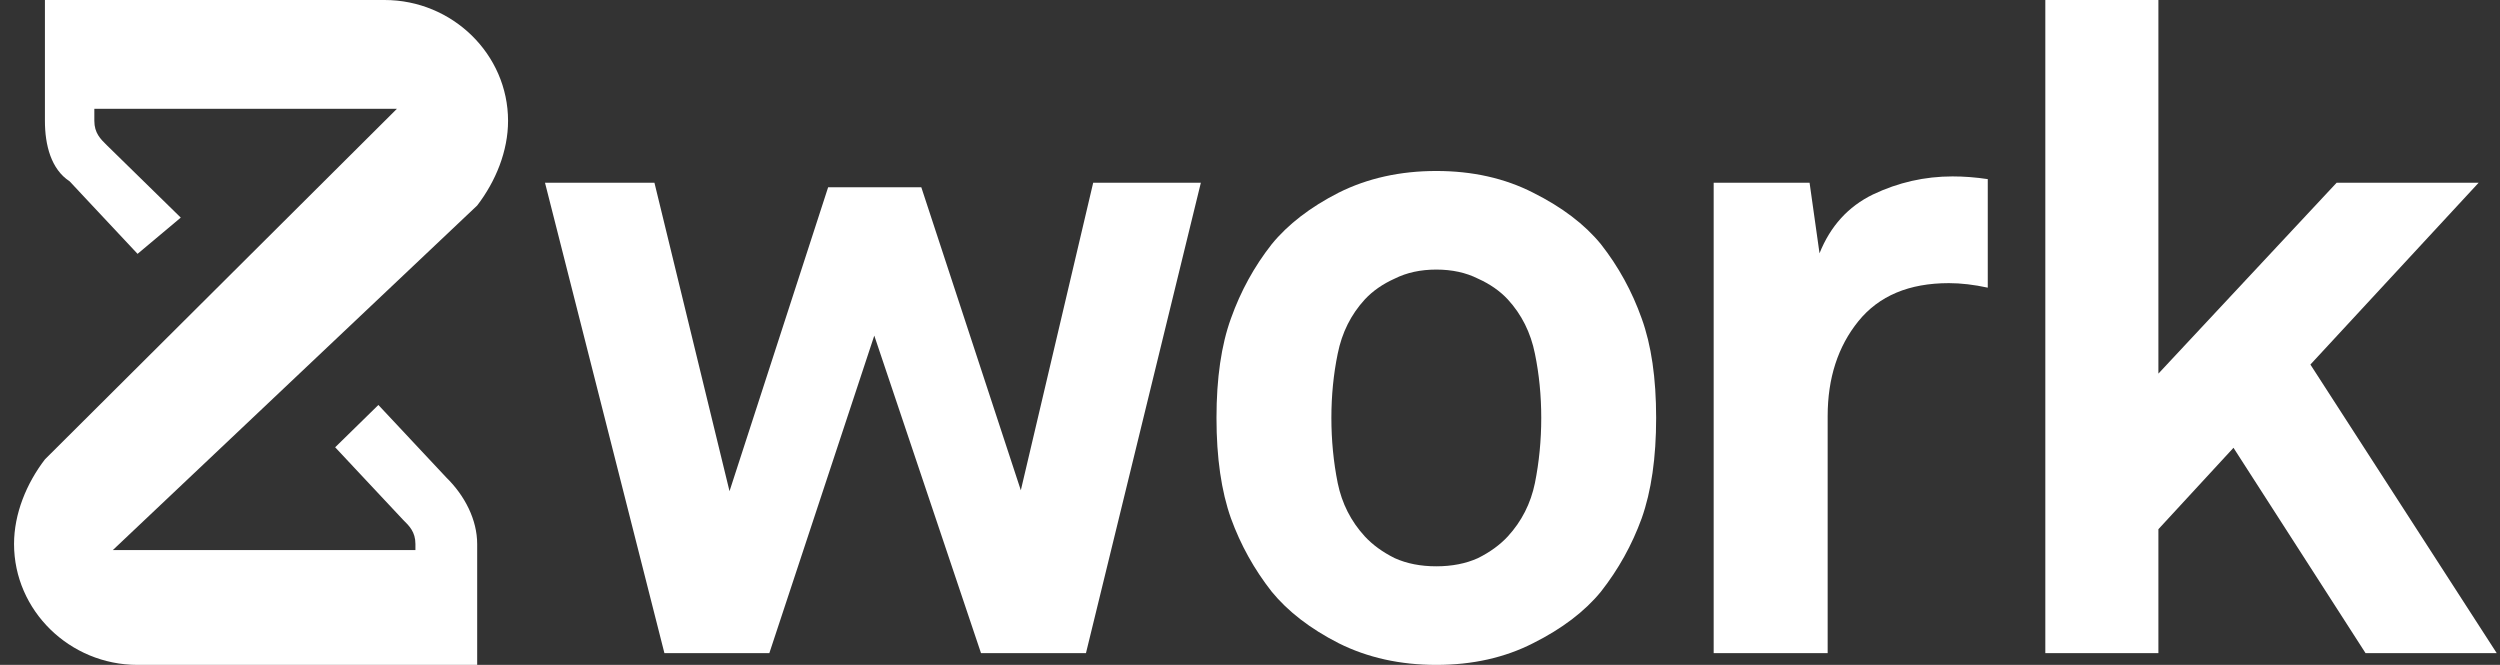 <svg width="94" height="25" viewBox="0 0 94 25" fill="none" xmlns="http://www.w3.org/2000/svg">
<rect x="0" y="0" width="94" height="25" fill="#333333" stroke="none"/>
<path d="M16.781 17.954C17.478 18.636 17.942 19.545 17.942 20.454V25H5.172C2.618 25 0.528 22.954 0.528 20.454C0.528 19.318 0.993 18.182 1.689 17.273L14.924 4.091H3.547V4.545C3.547 5 3.779 5.227 4.011 5.455L6.797 8.182L5.172 9.545L2.618 6.818C1.921 6.364 1.689 5.455 1.689 4.545V0H14.459C17.013 0 19.103 2.045 19.103 4.545C19.103 5.682 18.639 6.818 17.942 7.727L4.243 20.682H15.62V20.454C15.62 20 15.388 19.773 15.156 19.545L12.602 16.818L14.227 15.227L16.781 17.954Z" fill="white"/>
<path d="M40.832 24.558H36.886L32.873 12.619L28.927 24.558H24.982L20.492 6.871H24.607L27.43 18.469L31.138 7.041H34.641L38.383 18.435L41.104 6.871H45.152L40.832 24.558Z" fill="white"/>
<path d="M88.945 24.558L83.979 16.837L81.156 19.898V24.558H76.904V0H81.156V14.048L87.857 6.871H93.197L86.871 13.707L93.877 24.558H88.945Z" fill="white"/>
<path d="M74.74 10.816C74.219 10.703 73.731 10.646 73.278 10.646C71.781 10.646 70.648 11.123 69.877 12.075C69.106 13.027 68.72 14.218 68.72 15.646V24.558H64.434V6.871H68.04L68.414 9.524C68.822 8.503 69.491 7.766 70.421 7.313C71.373 6.859 72.371 6.633 73.414 6.633C73.845 6.633 74.287 6.667 74.74 6.735V10.816Z" fill="white"/>
<path d="M62.271 15.714C62.271 17.211 62.089 18.469 61.727 19.49C61.364 20.488 60.854 21.406 60.196 22.245C59.584 22.993 58.733 23.64 57.645 24.184C56.579 24.728 55.366 25 54.005 25C52.645 25 51.42 24.728 50.332 24.184C49.266 23.64 48.427 22.993 47.815 22.245C47.157 21.406 46.647 20.488 46.284 19.49C45.922 18.469 45.74 17.211 45.74 15.714C45.74 14.218 45.922 12.97 46.284 11.973C46.647 10.952 47.157 10.023 47.815 9.184C48.427 8.435 49.266 7.789 50.332 7.245C51.42 6.701 52.645 6.429 54.005 6.429C55.366 6.429 56.579 6.701 57.645 7.245C58.733 7.789 59.584 8.435 60.196 9.184C60.854 10.023 61.364 10.952 61.727 11.973C62.089 12.97 62.271 14.218 62.271 15.714ZM57.951 15.714C57.951 14.875 57.872 14.07 57.713 13.299C57.554 12.506 57.214 11.825 56.693 11.258C56.398 10.941 56.024 10.68 55.57 10.476C55.117 10.249 54.595 10.136 54.005 10.136C53.416 10.136 52.894 10.249 52.441 10.476C51.987 10.68 51.613 10.941 51.318 11.258C50.797 11.825 50.457 12.506 50.298 13.299C50.139 14.07 50.06 14.875 50.06 15.714C50.06 16.553 50.139 17.37 50.298 18.163C50.457 18.934 50.797 19.603 51.318 20.17C51.613 20.488 51.987 20.76 52.441 20.986C52.894 21.191 53.416 21.293 54.005 21.293C54.595 21.293 55.117 21.191 55.57 20.986C56.024 20.76 56.398 20.488 56.693 20.17C57.214 19.603 57.554 18.934 57.713 18.163C57.872 17.37 57.951 16.553 57.951 15.714Z" fill="white"/>
</svg>
